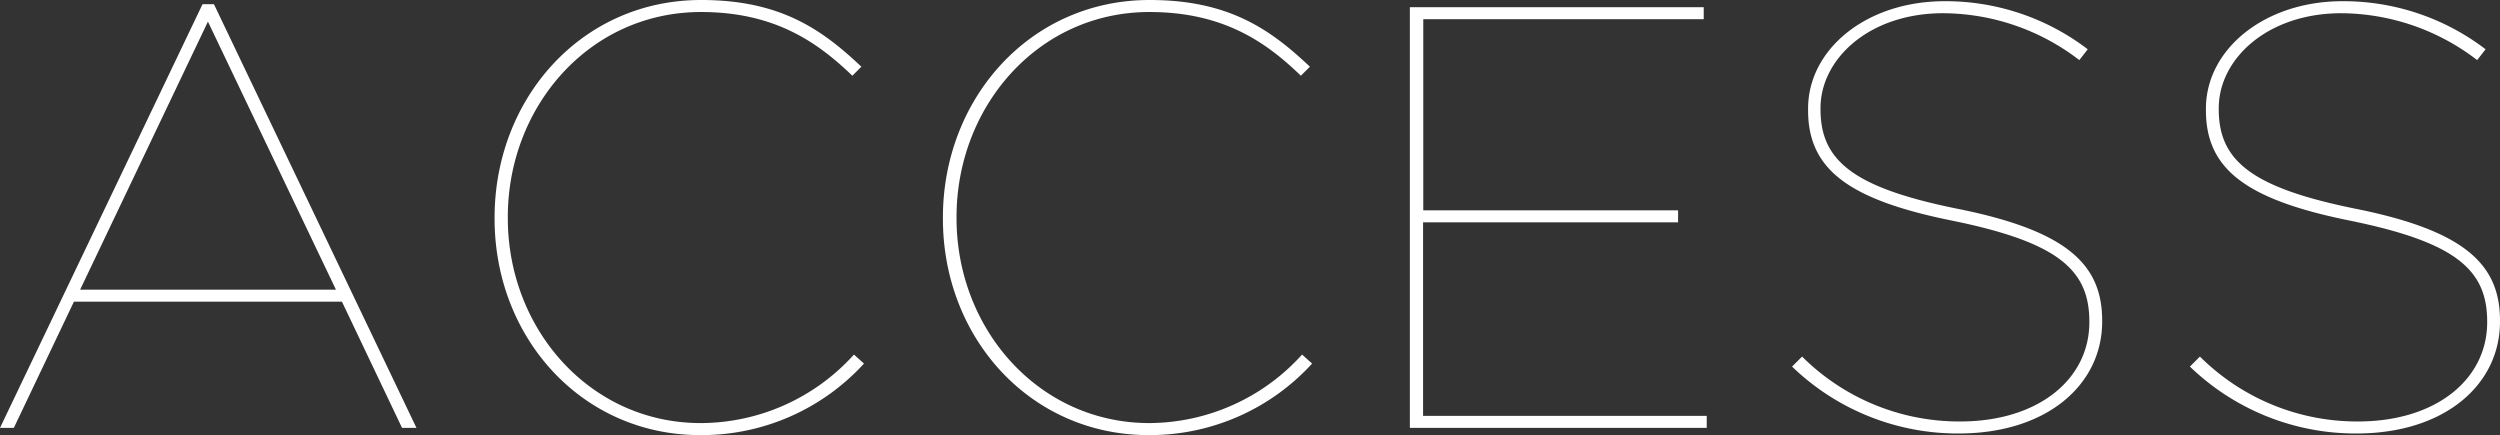 <svg xmlns="http://www.w3.org/2000/svg" viewBox="0 0 249.6 43.44">
  <rect x="0" y="0" width="249.6" height="43.44" fill="#333333" stroke="none"/>
  <g id="レイヤー_2" data-name="レイヤー 2">
    <g id="layout">
      <g>
        <path d="M20.22.42h1.14l20.22,42.3H40.14l-6-12.6H7.38l-6,12.6H0Zm13.32,28.5L20.76,2.16,8,28.92Z" style="fill: #fff"/>
        <path d="M49.38,21.84v-.12C49.38,9.9,58,0,70,0c7.92,0,12.06,2.94,16,6.66l-.9.9C81.72,4.32,77.46,1.2,70,1.2,58.8,1.2,50.7,10.68,50.7,21.66v.12c0,11.1,8.22,20.46,19.26,20.46a20.67,20.67,0,0,0,15.3-6.84l1,.9A21.94,21.94,0,0,1,69.9,43.44C58.08,43.44,49.38,33.72,49.38,21.84Z" style="fill: #fff"/>
        <path d="M94.14,21.84v-.12C94.14,9.9,102.78,0,114.78,0c7.92,0,12.06,2.94,16,6.66l-.9.9c-3.36-3.24-7.62-6.36-15.12-6.36-11.16,0-19.26,9.48-19.26,20.46v.12c0,11.1,8.22,20.46,19.26,20.46A20.67,20.67,0,0,0,130,35.4l1,.9a21.94,21.94,0,0,1-16.32,7.14C102.84,43.44,94.14,33.72,94.14,21.84Z" style="fill: #fff"/>
        <path d="M140.76.72H170.1v1.2h-28V21h25.44v1.2H142.08V41.52H170.4v1.2H140.76Z" style="fill: #fff"/>
        <path d="M178.92,36.6l1-1a22.23,22.23,0,0,0,15.78,6.48c7.86,0,12.9-4.26,12.9-9.9V32.1c0-5.16-3.12-7.92-13.74-10.08-10.38-2.1-14.34-5.16-14.34-11v-.12C180.48,5,186.24.12,194.16.12a23.37,23.37,0,0,1,14.28,4.8L207.6,6A22.45,22.45,0,0,0,194,1.32c-7.38,0-12.24,4.56-12.24,9.48v.12c0,5.1,3.24,7.8,13.56,9.9C206.28,23,209.88,26.34,209.88,32v.12c0,6.24-5.46,11.16-14.34,11.16A23.82,23.82,0,0,1,178.92,36.6Z" style="fill: #fff"/>
        <path d="M218.64,36.6l1-1a22.23,22.23,0,0,0,15.78,6.48c7.86,0,12.9-4.26,12.9-9.9V32.1c0-5.16-3.12-7.92-13.74-10.08-10.38-2.1-14.34-5.16-14.34-11v-.12C220.2,5,226,.12,233.88.12a23.37,23.37,0,0,1,14.28,4.8L247.32,6a22.45,22.45,0,0,0-13.56-4.68c-7.38,0-12.24,4.56-12.24,9.48v.12c0,5.1,3.24,7.8,13.56,9.9C246,23,249.6,26.34,249.6,32v.12c0,6.24-5.46,11.16-14.34,11.16A23.82,23.82,0,0,1,218.64,36.6Z" style="fill: #fff"/>
      </g>
    </g>
  </g>
</svg>
